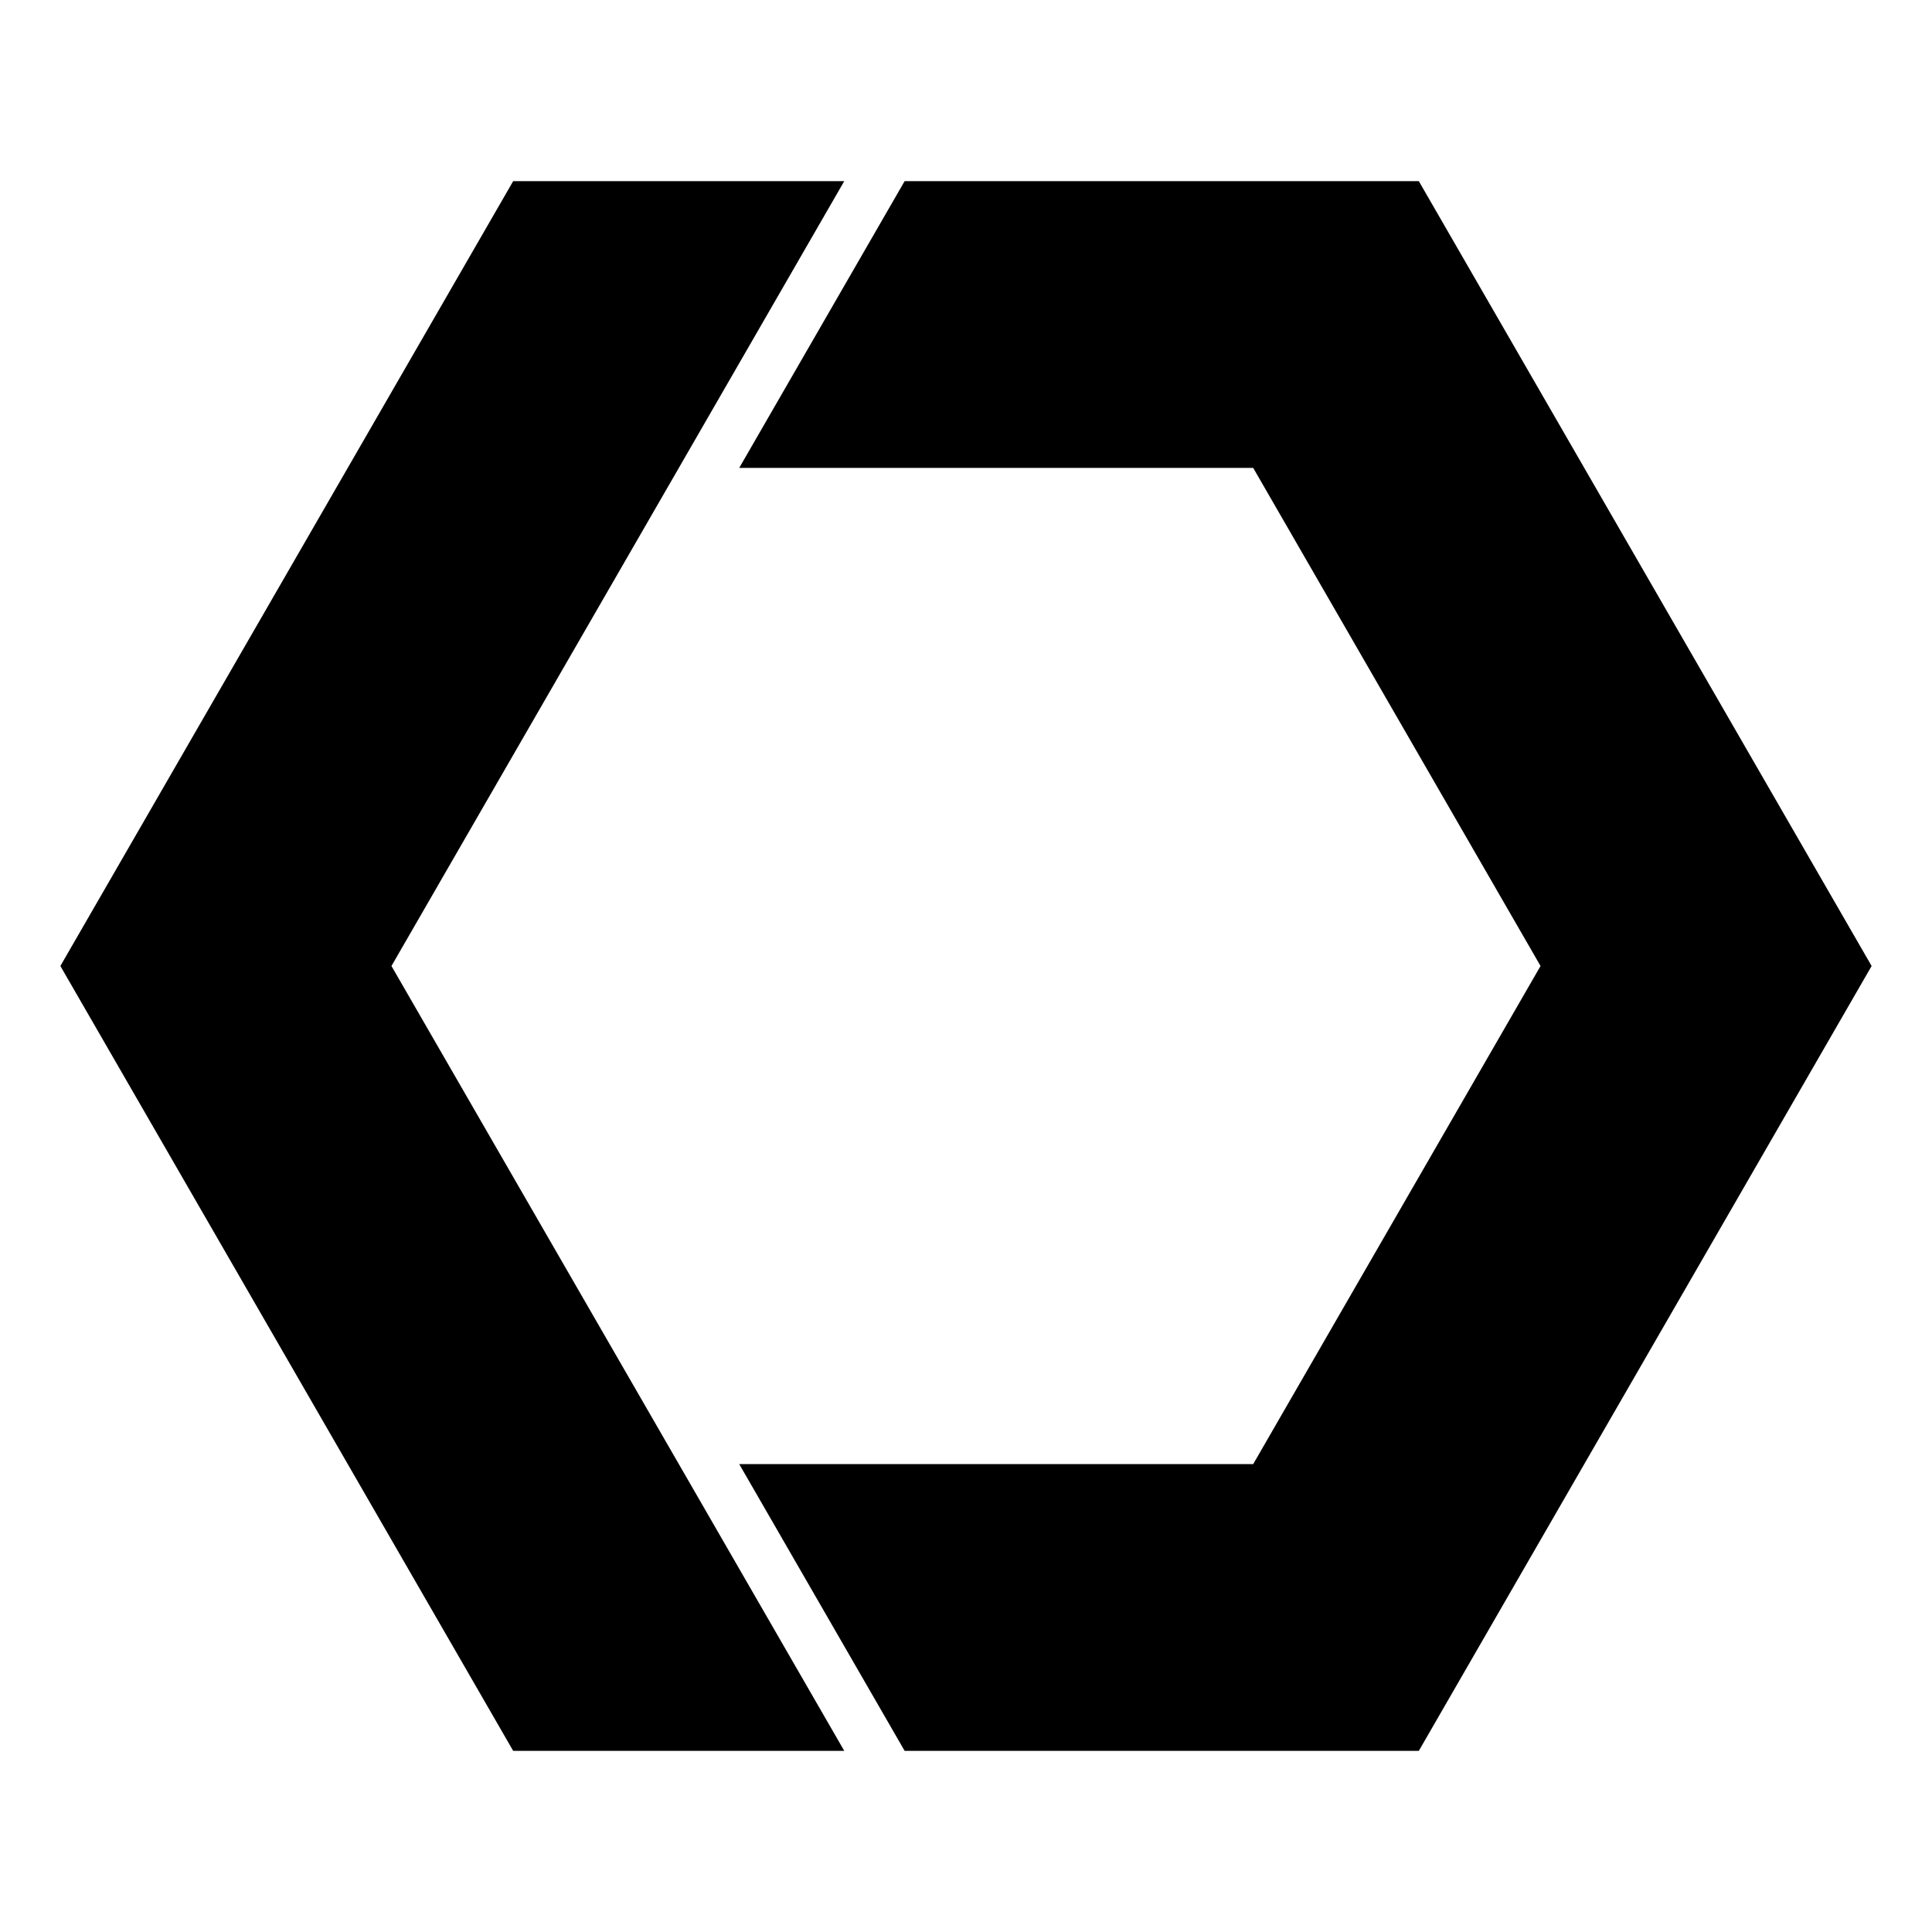 <svg xmlns="http://www.w3.org/2000/svg" viewBox="0 0 512 512" class="ionicon"><path d="m179.9 388-76.16-132zM179.9 388h152.21l76.15-132-76.15-132H179.9l-76.16 132zM103.74 256l76.16-132z" fill="none"/><path d="M496 256 376 48H239.74l-43.84 76h136.21l76.15 132-76.15 132H195.9l43.84 76H376z"/><path d="m179.9 388-76.16-132 76.16-132 43.84-76H136L16 256l120 208h87.74z"/></svg>